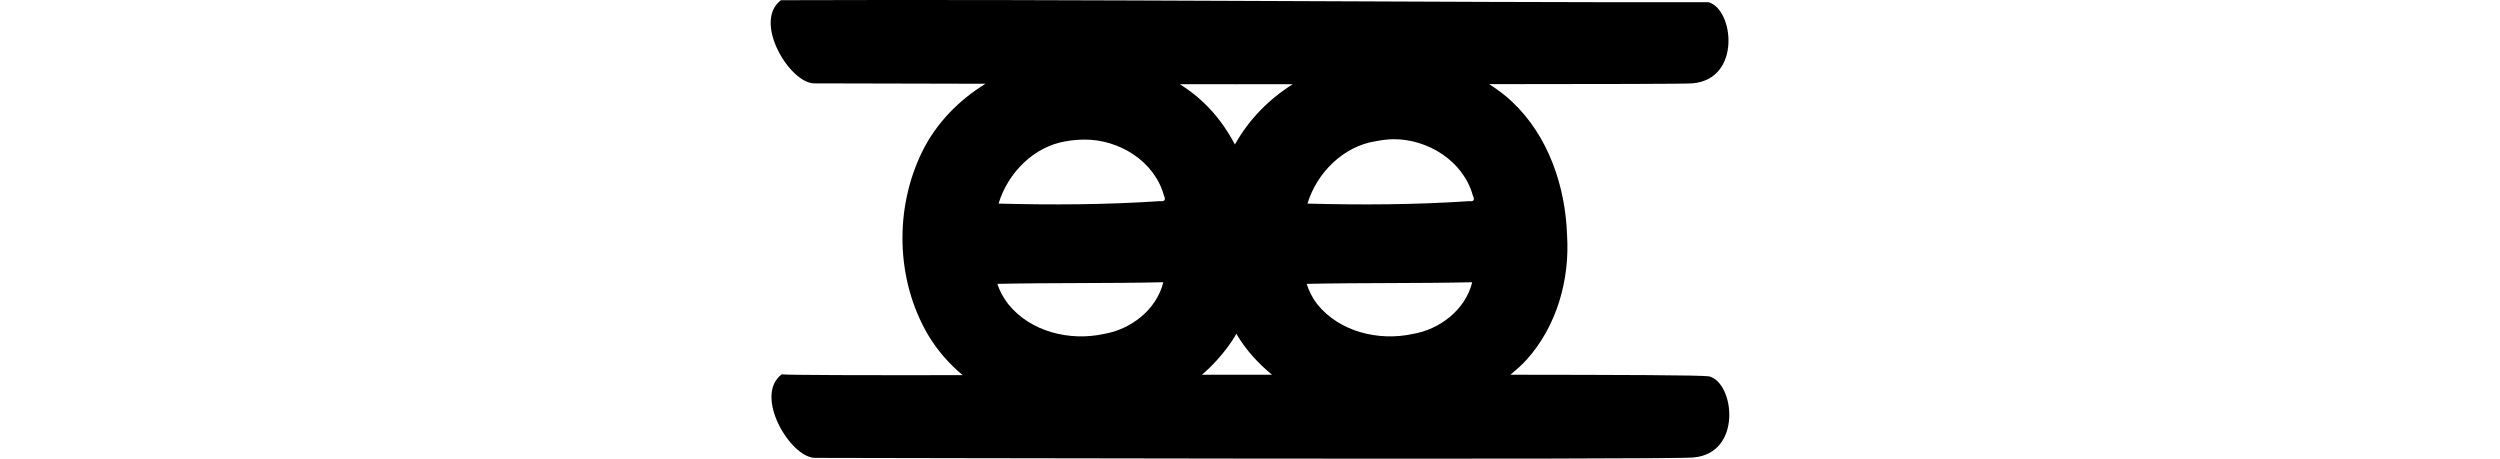 <?xml version="1.0" encoding="UTF-8" standalone="no"?>
<!-- Created with Inkscape (http://www.inkscape.org/) -->

<svg
   xmlns:dc="http://purl.org/dc/elements/1.1/"
   xmlns:cc="http://creativecommons.org/ns#"
   xmlns:rdf="http://www.w3.org/1999/02/22-rdf-syntax-ns#"
   xmlns:svg="http://www.w3.org/2000/svg"
   xmlns="http://www.w3.org/2000/svg"
   xmlns:sodipodi="http://sodipodi.sourceforge.net/DTD/sodipodi-0.dtd"
   xmlns:inkscape="http://www.inkscape.org/namespaces/inkscape"
   width="200"
   height="36.695"
   id="svg3021"
   version="1.1"
   inkscape:version="0.48.3.1 r9886"
   sodipodi:docname="indeed.svg">
  <defs
     id="defs3023" />
  <sodipodi:namedview
     id="base"
     pagecolor="#ffffff"
     bordercolor="#666666"
     borderopacity="1.0"
     inkscape:pageopacity="0.0"
     inkscape:pageshadow="2"
     inkscape:zoom="1.4"
     inkscape:cx="-87.177029"
     inkscape:cy="-30.550001"
     inkscape:document-units="px"
     inkscape:current-layer="layer1"
     showgrid="false"
     inkscape:window-width="1301"
     inkscape:window-height="744"
     inkscape:window-x="65"
     inkscape:window-y="24"
     inkscape:window-maximized="1"
     fit-margin-top="0"
     fit-margin-left="0"
     fit-margin-right="0"
     fit-margin-bottom="0"
     showguides="true"
     inkscape:guide-bbox="true" />
  <g
     inkscape:label="Layer 1"
     inkscape:groupmode="layer"
     id="layer1"
     transform="translate(-2655.982,-5735.19)">
    <g
       transform="translate(-431.441,913.867)"
       id="layer1-8"
       inkscape:label="Layer 1" />
    <path
       style="fill:#000000"
       d="m 2718.455,5735.208 c -2.259,1.701 0.665,6.6 2.641,6.651 0.365,0 9.397,0.024 13.726,0.032 -2.135,1.31 -3.937,3.151 -5.054,5.412 -2.248,4.566 -2.123,10.272 0.456,14.671 0.732,1.228 1.679,2.32 2.771,3.228 -8,0.01 -14.018,0 -14.476,-0.066 -2.259,1.701 0.665,6.632 2.641,6.684 1.872,0 68.436,0.165 70.293,-0.032 3.926,-0.334 3.295,-5.946 1.272,-6.488 -0.663,-0.107 -7.339,-0.121 -15.911,-0.131 0.441,-0.368 0.881,-0.746 1.272,-1.174 2.43,-2.683 3.493,-6.419 3.26,-10.009 -0.133,-3.92 -1.514,-7.949 -4.401,-10.662 -0.559,-0.535 -1.181,-0.982 -1.826,-1.402 8.742,-0.01 15.711,-0.01 16.269,-0.066 3.926,-0.334 3.295,-5.946 1.272,-6.488 -22.027,0.028 -50.9,-0.251 -74.206,-0.162 z m 31.919,6.717 c 3.896,0.01 5.045,0 9.031,0 -1.912,1.199 -3.529,2.846 -4.63,4.825 -0.664,-1.258 -1.496,-2.408 -2.543,-3.391 -0.565,-0.541 -1.205,-1.011 -1.859,-1.435 z m 17.084,4.401 c 2.772,-0.017 5.62,1.774 6.358,4.532 0.164,0.322 0.064,0.473 -0.293,0.424 -4.304,0.288 -8.633,0.31 -12.944,0.196 0.747,-2.457 2.855,-4.581 5.445,-4.988 0.47,-0.088 0.95,-0.159 1.435,-0.163 z m -24.713,0.032 c 2.772,-0.017 5.62,1.741 6.358,4.499 0.164,0.322 0.031,0.473 -0.326,0.424 -4.304,0.288 -8.6,0.31 -12.911,0.196 0.747,-2.457 2.822,-4.581 5.412,-4.988 0.47,-0.088 0.983,-0.126 1.467,-0.13 z m 6.293,11.411 0,0.032 c -0.547,2.172 -2.586,3.748 -4.76,4.108 -2.711,0.589 -5.854,-0.173 -7.629,-2.38 -0.379,-0.488 -0.691,-1.042 -0.88,-1.63 4.42,-0.094 8.85,-0.028 13.27,-0.13 z m 24.713,0 0,0.032 c -0.547,2.172 -2.586,3.748 -4.76,4.108 -2.711,0.589 -5.854,-0.173 -7.629,-2.38 -0.379,-0.488 -0.658,-1.042 -0.848,-1.63 4.42,-0.094 8.817,-0.028 13.237,-0.13 z m -18.845,4.108 c 0.016,0.029 0.015,0.069 0.032,0.098 0.736,1.235 1.703,2.284 2.804,3.195 -2.026,0 -3.588,0 -5.608,0 0.43,-0.361 0.825,-0.755 1.206,-1.174 0.591,-0.653 1.133,-1.36 1.565,-2.119 z"
       id="path3911"
       inkscape:connector-curvature="0"
       sodipodi:nodetypes="cccccccccccccccccccccccccccccccccccccccccccccccccccccccc" />
  </g>
</svg>
